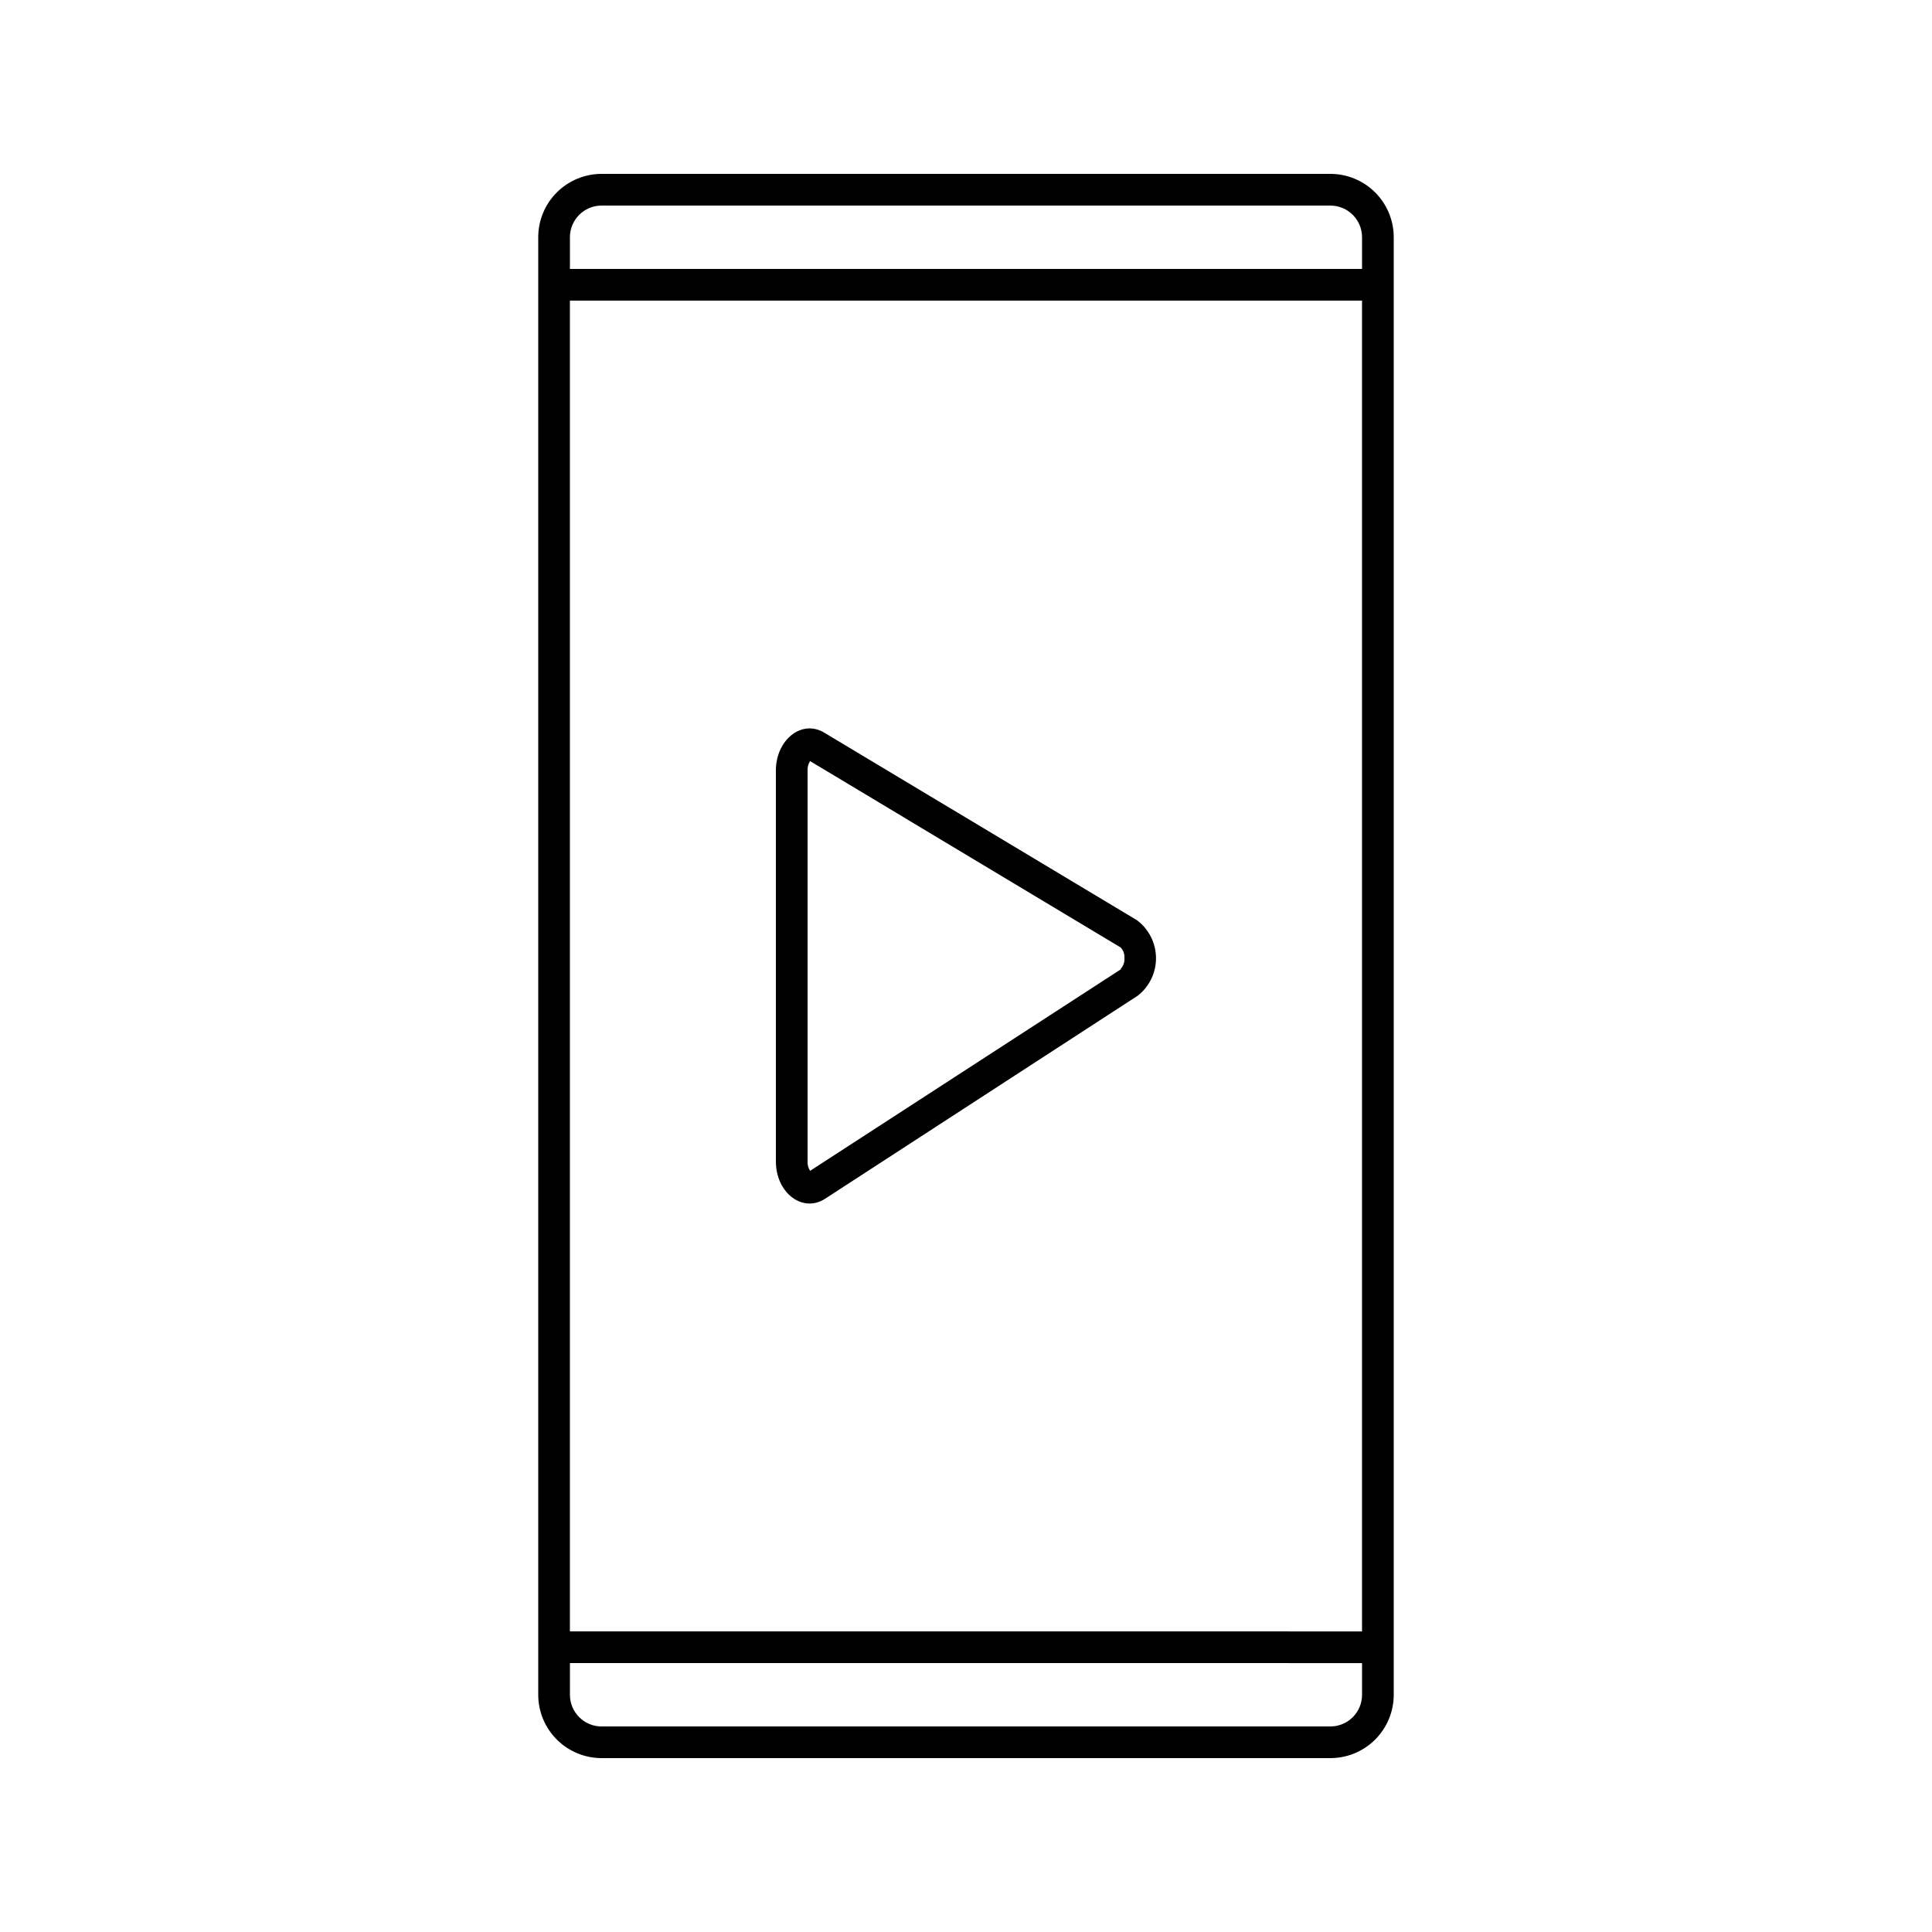 <?xml version="1.0" encoding="UTF-8"?>
<!-- Uploaded to: ICON Repo, www.iconrepo.com, Generator: ICON Repo Mixer Tools -->
<svg fill="#000000" width="800px" height="800px" version="1.1" viewBox="144 144 512 512" xmlns="http://www.w3.org/2000/svg">
 <g>
  <path d="m496.56 190.08h-193.13c-4.453 0-8.723 1.77-11.875 4.918-3.148 3.148-4.918 7.422-4.918 11.875v386.25c0 4.453 1.77 8.727 4.918 11.875 3.152 3.148 7.422 4.918 11.875 4.918h193.13c4.453 0 8.727-1.77 11.875-4.918s4.918-7.422 4.918-11.875v-386.25c0-4.453-1.77-8.727-4.918-11.875-3.148-3.148-7.422-4.918-11.875-4.918zm-193.13 8.398h193.13c2.227 0 4.363 0.883 5.938 2.457 1.574 1.574 2.457 3.711 2.457 5.938v8.398h-209.92v-8.398c0-4.637 3.758-8.395 8.395-8.395zm201.52 25.191v352.67l-209.92-0.004v-352.67zm-8.398 377.86h-193.12c-4.637 0-8.395-3.762-8.395-8.398v-8.398l209.92 0.004v8.398-0.004c0 2.227-0.883 4.363-2.457 5.938s-3.711 2.461-5.938 2.461z"/>
  <path d="m445.3 387.86-82.879-49.707c-5.918-3.57-12.805 1.848-12.805 10.078v103.53c0 8.398 7.094 13.77 13.059 9.91l82.875-53.828c3.078-2.422 4.852-6.137 4.801-10.051-0.047-3.918-1.914-7.586-5.051-9.934zm-4.199 12.973-82.414 53.449c-0.488-0.75-0.723-1.629-0.672-2.519v-103.54c-0.051-0.887 0.184-1.77 0.672-2.516l82.289 49.375v-0.004c0.715 0.738 1.078 1.746 1.008 2.769 0.094 1.078-0.273 2.148-1.008 2.941z"/>
 </g>
</svg>